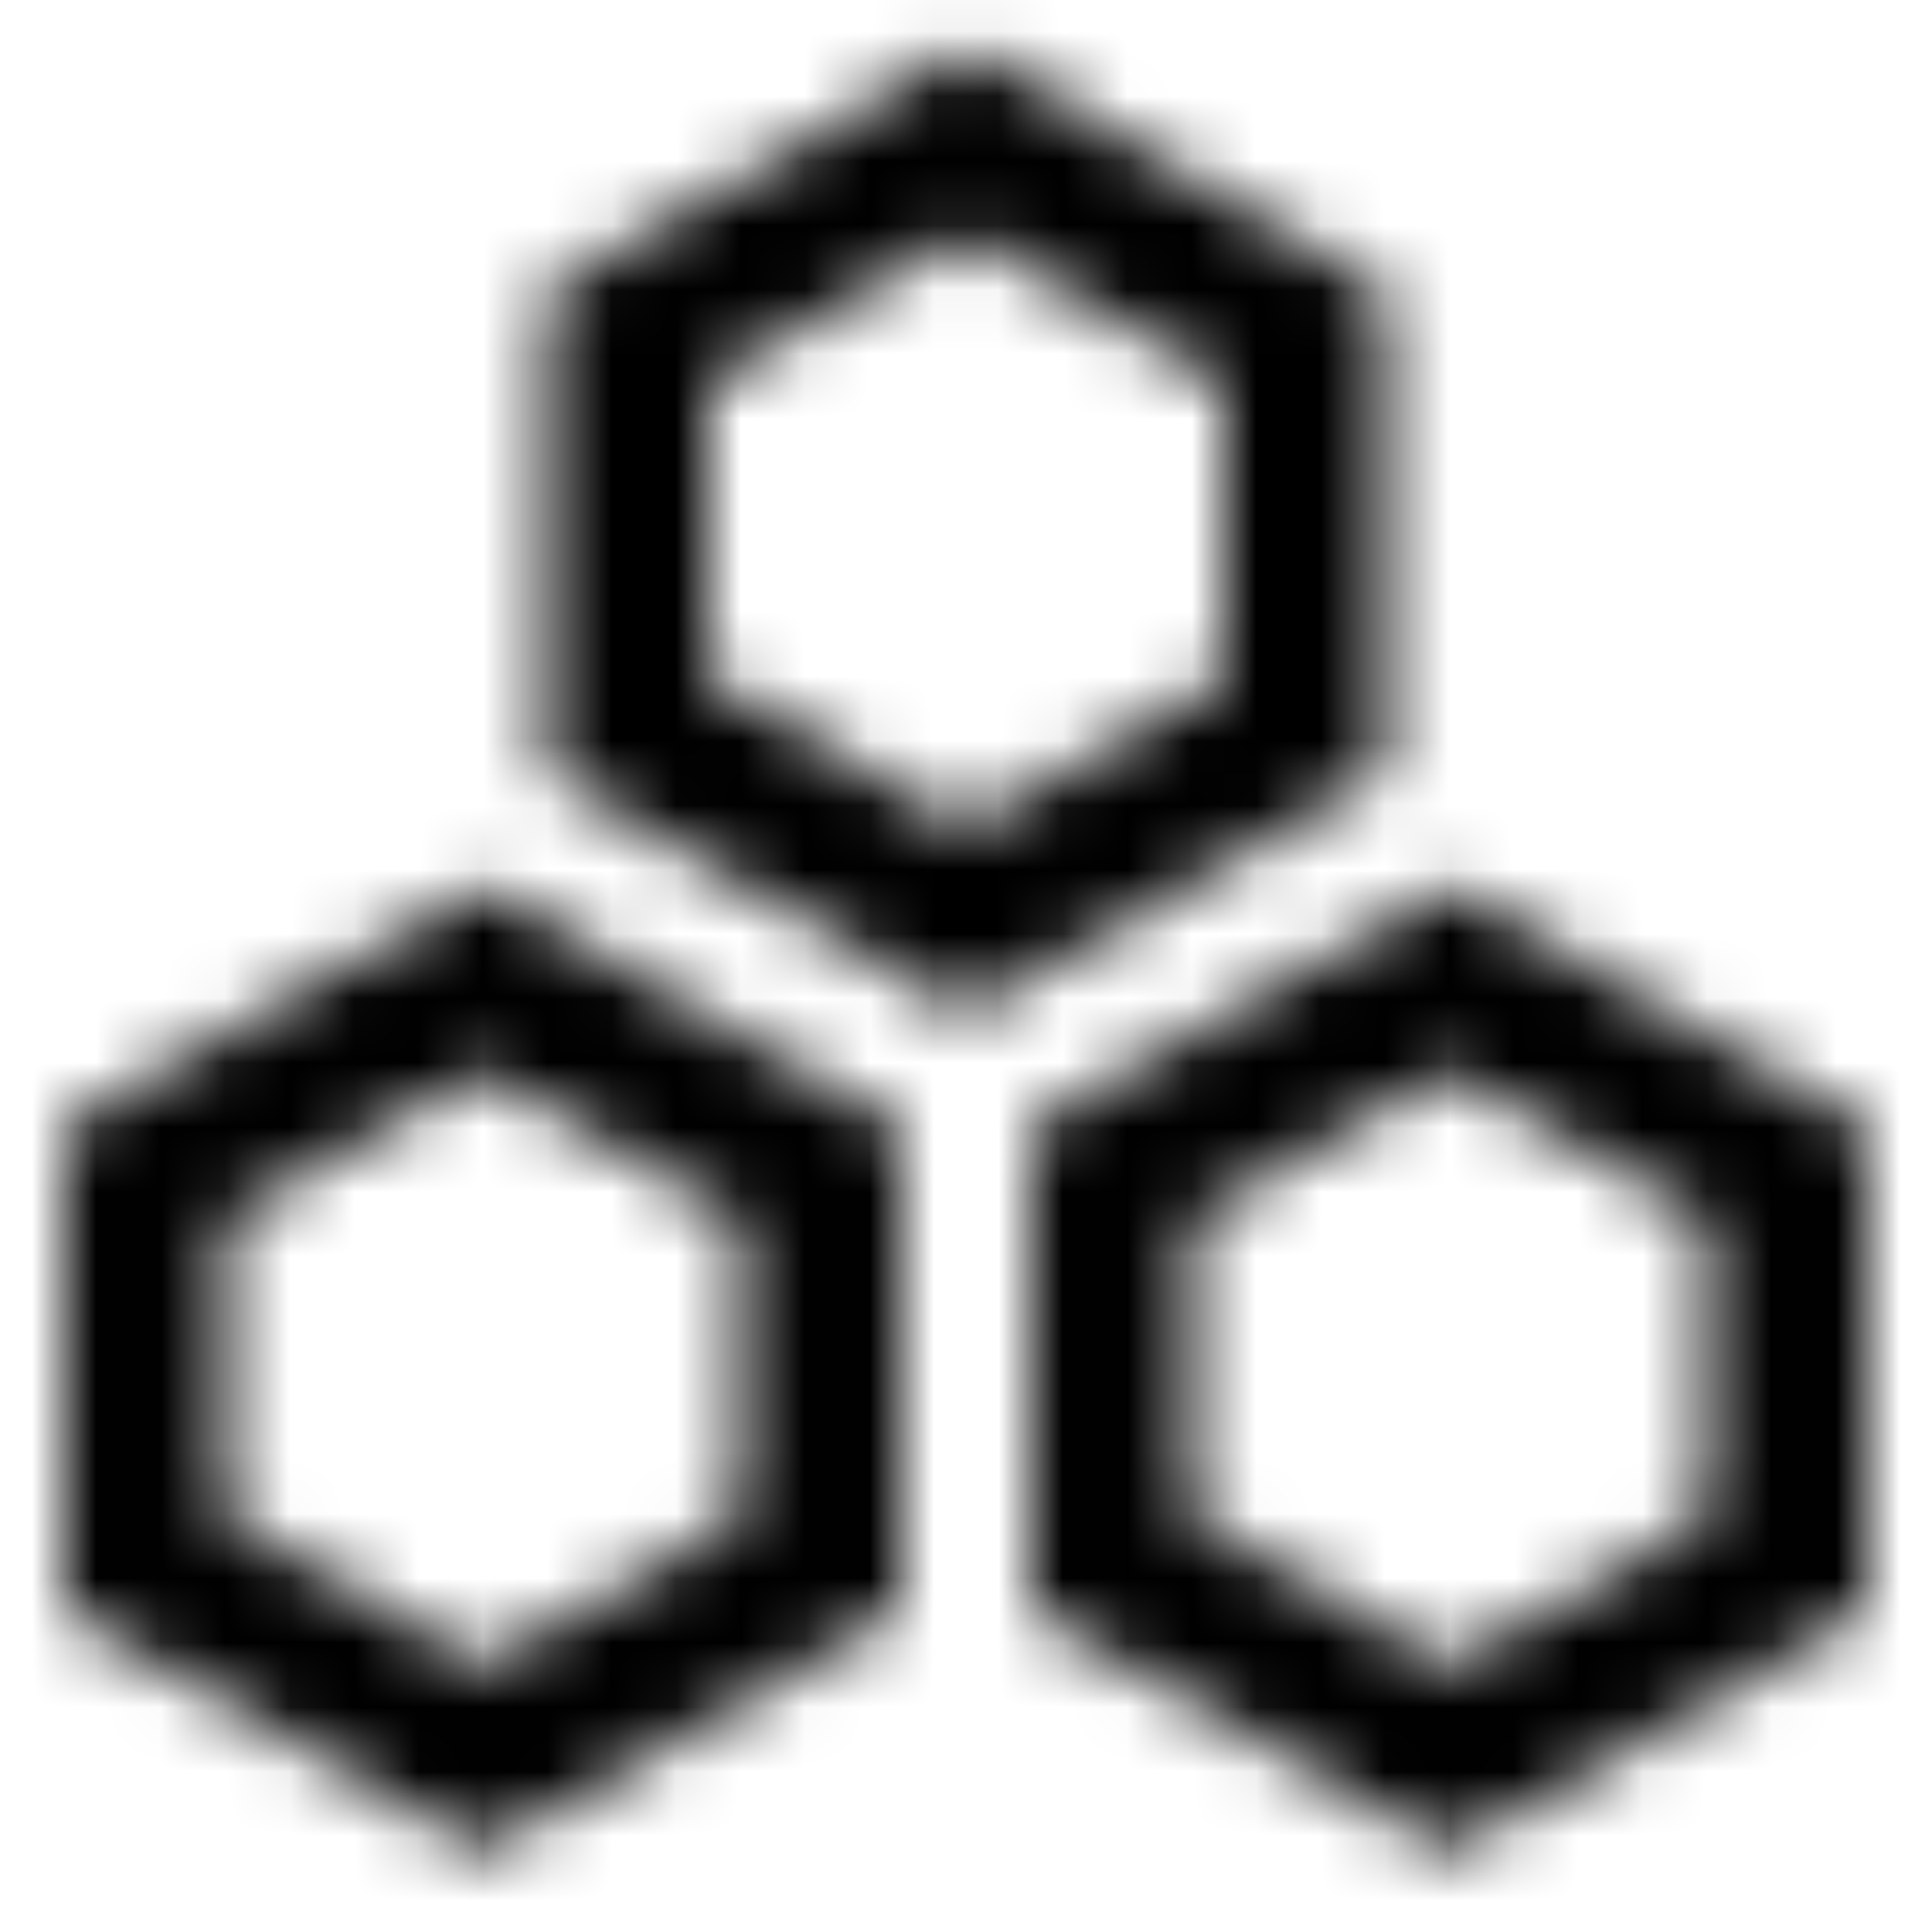 <svg width="30" height="30" viewBox="0 0 30 30" fill="none" xmlns="http://www.w3.org/2000/svg">
<mask id="path-1-inside-1_4577_8103" fill="white">
<path d="M13.995 17.5V25L7.5 28.75L1.005 25V17.5L7.5 13.75L13.995 17.5ZM28.995 17.5V25L22.5 28.75L16.005 25V17.5L22.5 13.75L28.995 17.5ZM3.505 18.942V23.557L7.5 25.862L11.495 23.557V18.942L7.5 16.637L3.505 18.942ZM18.505 18.942V23.557L22.5 25.862L26.495 23.557V18.942L22.5 16.637L18.505 18.942ZM21.495 4.5V12L15 15.75L8.505 12V4.5L15 0.75L21.495 4.5ZM11.005 5.942V10.557L15 12.862L18.995 10.557V5.942L15 3.637L11.005 5.942Z"/>
</mask>
<path d="M13.995 17.5H16.495V16.057L15.245 15.335L13.995 17.5ZM13.995 25L15.245 27.165L16.495 26.443V25H13.995ZM7.5 28.75L6.25 30.915L7.5 31.637L8.75 30.915L7.5 28.75ZM1.005 25H-1.495V26.443L-0.245 27.165L1.005 25ZM1.005 17.5L-0.245 15.335L-1.495 16.057V17.5H1.005ZM7.5 13.75L8.75 11.585L7.5 10.863L6.25 11.585L7.5 13.75ZM28.995 17.5H31.495V16.057L30.245 15.335L28.995 17.5ZM28.995 25L30.245 27.165L31.495 26.443V25H28.995ZM22.5 28.75L21.25 30.915L22.5 31.637L23.75 30.915L22.5 28.75ZM16.005 25H13.505V26.443L14.755 27.165L16.005 25ZM16.005 17.5L14.755 15.335L13.505 16.057V17.5H16.005ZM22.5 13.75L23.75 11.585L22.5 10.863L21.25 11.585L22.5 13.75ZM3.505 18.942L2.255 16.777L1.005 17.499V18.942H3.505ZM3.505 23.557H1.005V25L2.255 25.722L3.505 23.557ZM7.5 25.862L6.25 28.028L7.5 28.749L8.75 28.028L7.5 25.862ZM11.495 23.557L12.745 25.722L13.995 25V23.557H11.495ZM11.495 18.942H13.995V17.499L12.745 16.777L11.495 18.942ZM7.5 16.637L8.75 14.471L7.5 13.75L6.25 14.471L7.5 16.637ZM18.505 18.942L17.255 16.777L16.005 17.499V18.942H18.505ZM18.505 23.557H16.005V25L17.255 25.722L18.505 23.557ZM22.5 25.862L21.25 28.028L22.5 28.749L23.75 28.028L22.5 25.862ZM26.495 23.557L27.745 25.722L28.995 25V23.557H26.495ZM26.495 18.942H28.995V17.499L27.745 16.777L26.495 18.942ZM22.5 16.637L23.75 14.471L22.5 13.75L21.25 14.471L22.5 16.637ZM21.495 4.5H23.995V3.057L22.745 2.335L21.495 4.5ZM21.495 12L22.745 14.165L23.995 13.443V12H21.495ZM15 15.75L13.75 17.915L15 18.637L16.25 17.915L15 15.75ZM8.505 12H6.005V13.443L7.255 14.165L8.505 12ZM8.505 4.5L7.255 2.335L6.005 3.057V4.5H8.505ZM15 0.75L16.25 -1.415L15 -2.137L13.75 -1.415L15 0.75ZM11.005 5.942L9.755 3.777L8.505 4.499V5.942H11.005ZM11.005 10.557H8.505V12L9.755 12.722L11.005 10.557ZM15 12.862L13.75 15.028L15 15.749L16.25 15.028L15 12.862ZM18.995 10.557L20.245 12.722L21.495 12V10.557H18.995ZM18.995 5.942H21.495V4.499L20.245 3.777L18.995 5.942ZM15 3.637L16.25 1.471L15 0.75L13.75 1.471L15 3.637ZM13.995 17.5H11.495V25H13.995H16.495V17.5H13.995ZM13.995 25L12.745 22.835L6.25 26.585L7.5 28.75L8.75 30.915L15.245 27.165L13.995 25ZM7.5 28.75L8.75 26.585L2.255 22.835L1.005 25L-0.245 27.165L6.25 30.915L7.5 28.75ZM1.005 25H3.505V17.5H1.005H-1.495V25H1.005ZM1.005 17.5L2.255 19.665L8.75 15.915L7.5 13.75L6.25 11.585L-0.245 15.335L1.005 17.5ZM7.5 13.75L6.25 15.915L12.745 19.665L13.995 17.5L15.245 15.335L8.75 11.585L7.5 13.75ZM28.995 17.5H26.495V25H28.995H31.495V17.5H28.995ZM28.995 25L27.745 22.835L21.25 26.585L22.5 28.75L23.75 30.915L30.245 27.165L28.995 25ZM22.5 28.75L23.75 26.585L17.255 22.835L16.005 25L14.755 27.165L21.25 30.915L22.5 28.75ZM16.005 25H18.505V17.5H16.005H13.505V25H16.005ZM16.005 17.5L17.255 19.665L23.75 15.915L22.5 13.75L21.25 11.585L14.755 15.335L16.005 17.5ZM22.5 13.75L21.25 15.915L27.745 19.665L28.995 17.5L30.245 15.335L23.75 11.585L22.5 13.75ZM3.505 18.942H1.005V23.557H3.505H6.005V18.942H3.505ZM3.505 23.557L2.255 25.722L6.25 28.028L7.5 25.862L8.75 23.697L4.755 21.391L3.505 23.557ZM7.5 25.862L8.75 28.028L12.745 25.722L11.495 23.557L10.245 21.391L6.25 23.697L7.5 25.862ZM11.495 23.557H13.995V18.942H11.495H8.995V23.557H11.495ZM11.495 18.942L12.745 16.777L8.75 14.471L7.5 16.637L6.25 18.802L10.245 21.108L11.495 18.942ZM7.5 16.637L6.25 14.471L2.255 16.777L3.505 18.942L4.755 21.108L8.75 18.802L7.5 16.637ZM18.505 18.942H16.005V23.557H18.505H21.005V18.942H18.505ZM18.505 23.557L17.255 25.722L21.25 28.028L22.5 25.862L23.75 23.697L19.755 21.391L18.505 23.557ZM22.5 25.862L23.75 28.028L27.745 25.722L26.495 23.557L25.245 21.391L21.25 23.697L22.5 25.862ZM26.495 23.557H28.995V18.942H26.495H23.995V23.557H26.495ZM26.495 18.942L27.745 16.777L23.75 14.471L22.5 16.637L21.25 18.802L25.245 21.108L26.495 18.942ZM22.5 16.637L21.25 14.471L17.255 16.777L18.505 18.942L19.755 21.108L23.75 18.802L22.5 16.637ZM21.495 4.5H18.995V12H21.495H23.995V4.5H21.495ZM21.495 12L20.245 9.835L13.75 13.585L15 15.75L16.25 17.915L22.745 14.165L21.495 12ZM15 15.75L16.25 13.585L9.755 9.835L8.505 12L7.255 14.165L13.75 17.915L15 15.75ZM8.505 12H11.005V4.5H8.505H6.005V12H8.505ZM8.505 4.5L9.755 6.665L16.25 2.915L15 0.75L13.75 -1.415L7.255 2.335L8.505 4.5ZM15 0.75L13.75 2.915L20.245 6.665L21.495 4.5L22.745 2.335L16.25 -1.415L15 0.75ZM11.005 5.942H8.505V10.557H11.005H13.505V5.942H11.005ZM11.005 10.557L9.755 12.722L13.75 15.028L15 12.862L16.25 10.697L12.255 8.391L11.005 10.557ZM15 12.862L16.25 15.028L20.245 12.722L18.995 10.557L17.745 8.391L13.75 10.697L15 12.862ZM18.995 10.557H21.495V5.942H18.995H16.495V10.557H18.995ZM18.995 5.942L20.245 3.777L16.25 1.471L15 3.637L13.75 5.802L17.745 8.108L18.995 5.942ZM15 3.637L13.75 1.471L9.755 3.777L11.005 5.942L12.255 8.108L16.25 5.802L15 3.637Z" fill="#1C66E5" style="fill:#1C66E5;fill:color(display-p3 0.11 0.4 0.898);fill-opacity:1;" mask="url(#path-1-inside-1_4577_8103)"/>
</svg>
